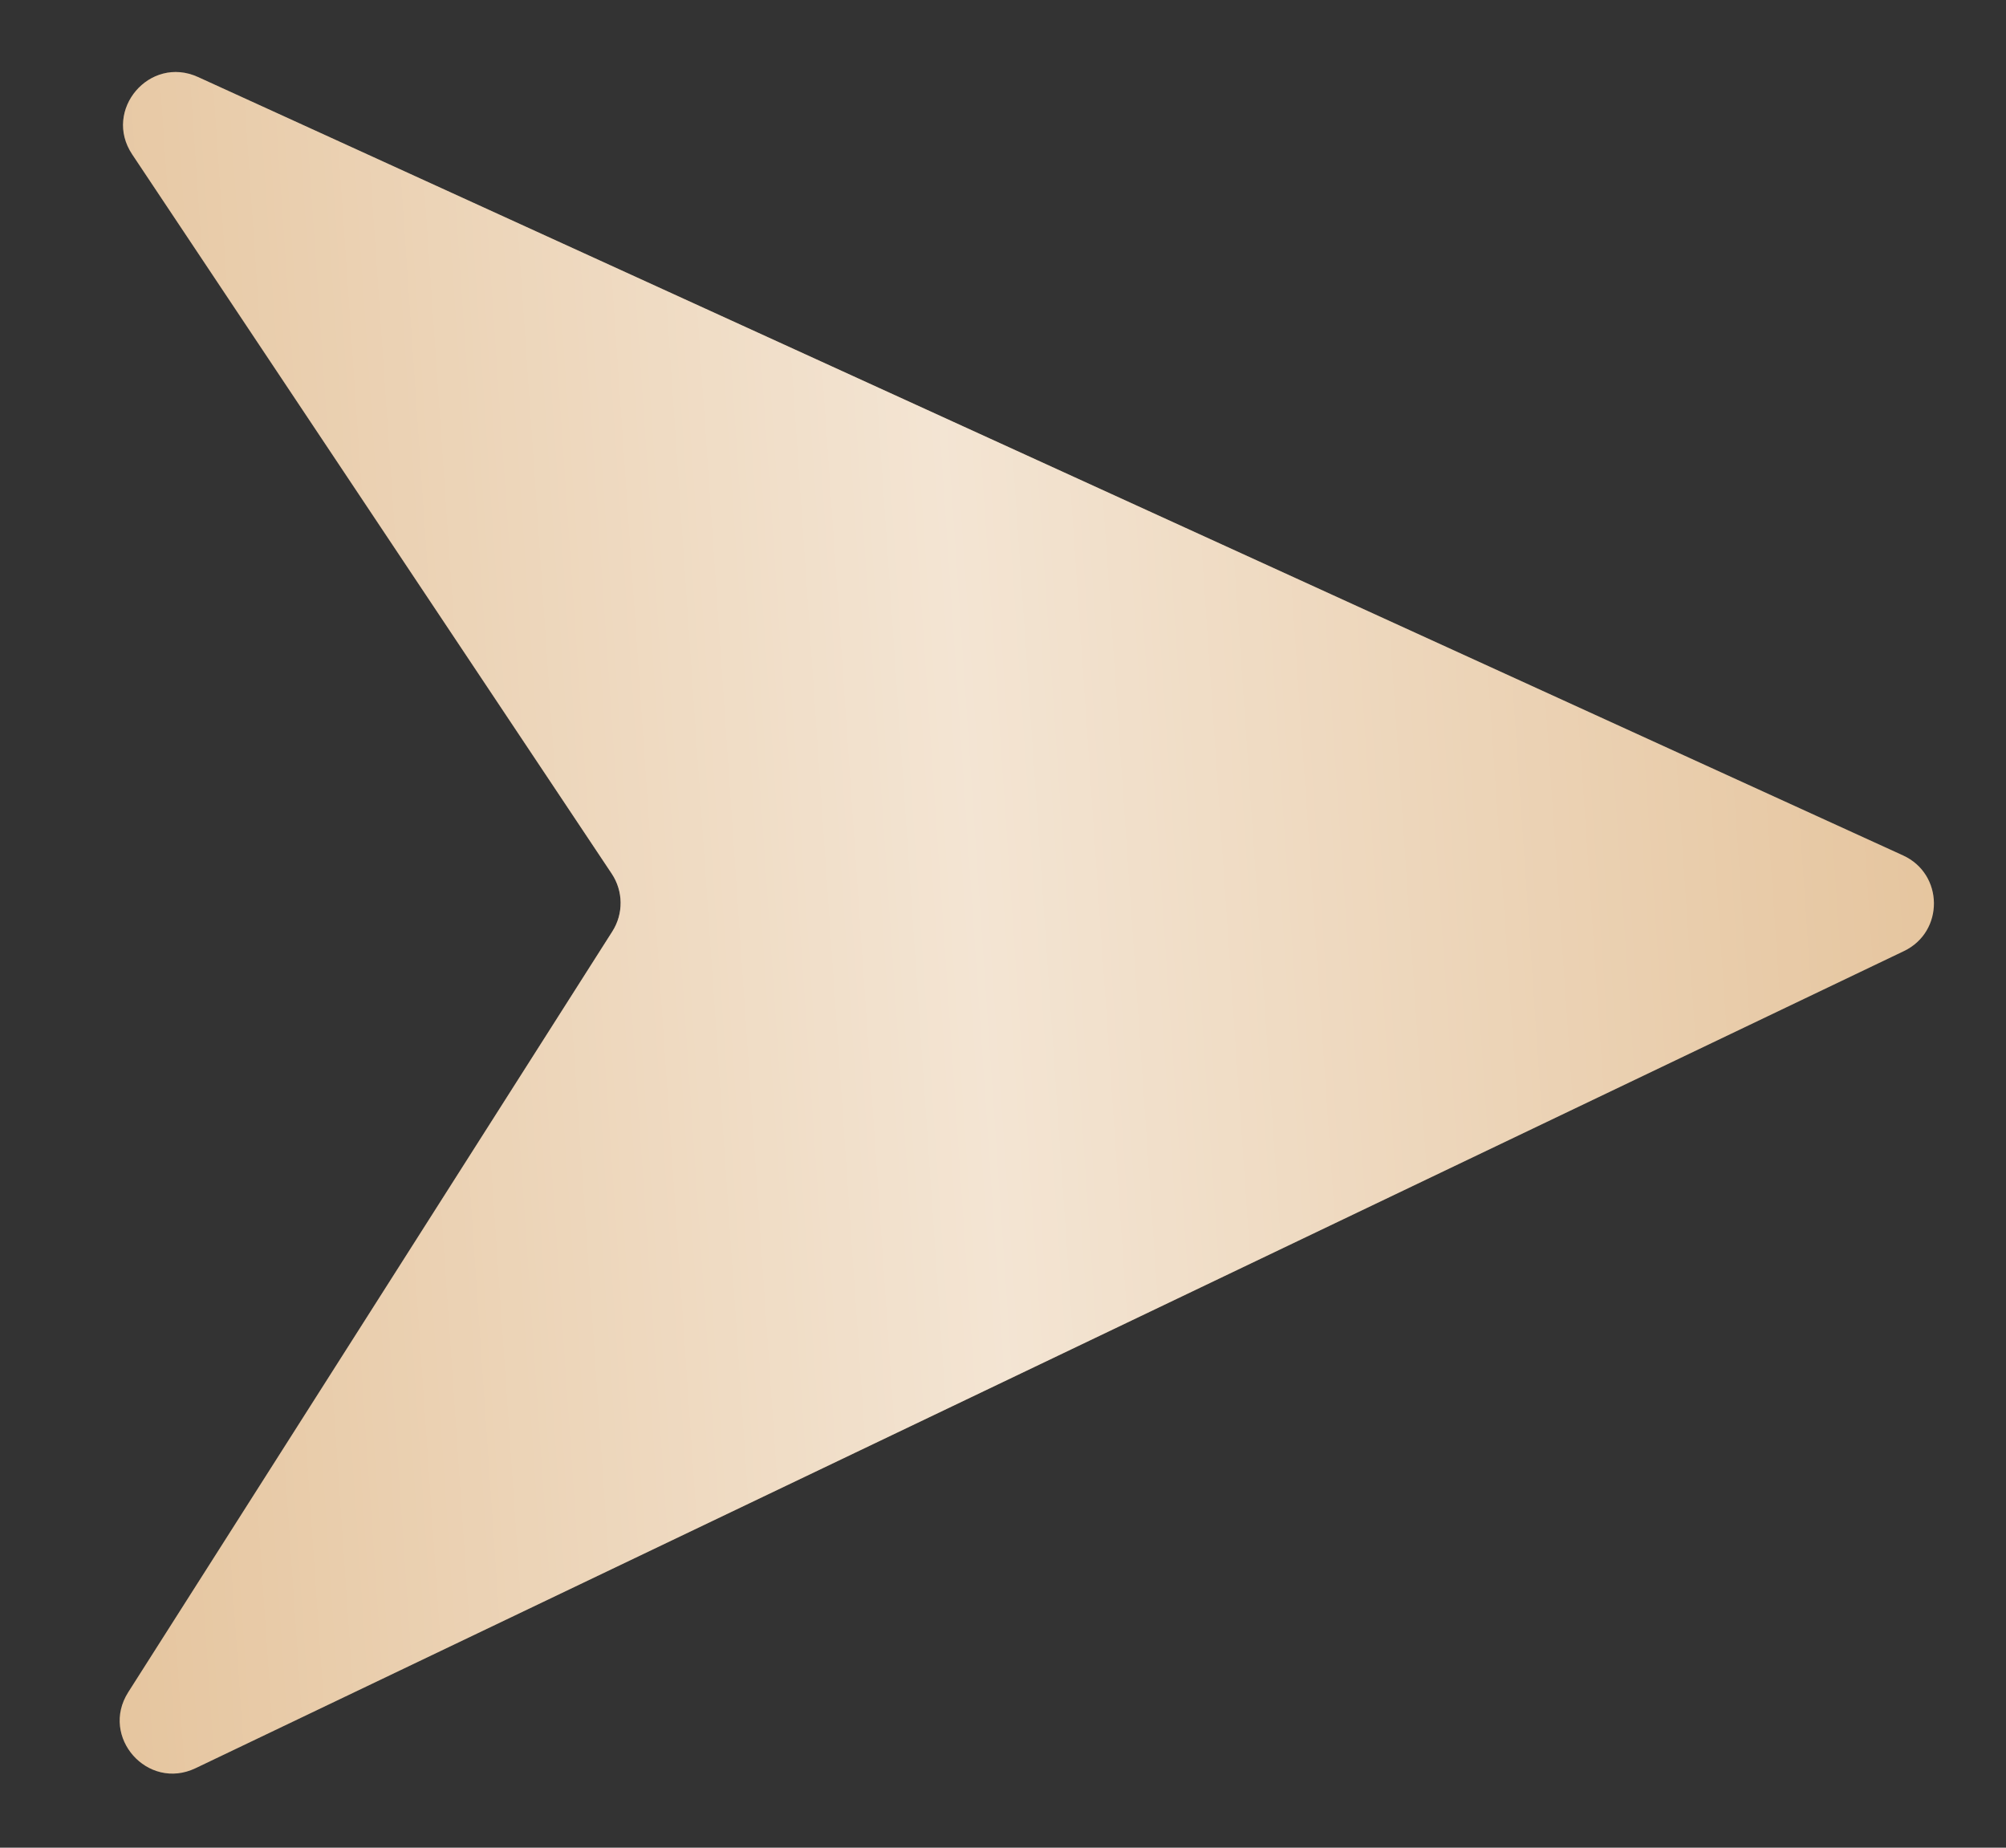 <?xml version="1.0" encoding="UTF-8"?> <svg xmlns="http://www.w3.org/2000/svg" width="38" height="35" viewBox="0 0 38 35" fill="none"><rect x="0" y="0" width="38" height="35" fill="#333333" stroke="none"/><path d="M36.05 16.204L3.751 1.459C2.835 1.041 1.945 2.086 2.504 2.924L11.589 16.551C11.808 16.881 11.813 17.308 11.6 17.643L2.429 32.055C1.889 32.903 2.797 33.927 3.704 33.494L36.066 18.016C36.832 17.65 36.822 16.557 36.05 16.204Z" fill="#E2BD91"></path><path d="M36.05 16.204L3.751 1.459C2.835 1.041 1.945 2.086 2.504 2.924L11.589 16.551C11.808 16.881 11.813 17.308 11.6 17.643L2.429 32.055C1.889 32.903 2.797 33.927 3.704 33.494L36.066 18.016C36.832 17.65 36.822 16.557 36.05 16.204Z" fill="url(#paint0_linear_2178_1161)" fill-opacity="0.6"></path><defs><linearGradient id="paint0_linear_2178_1161" x1="-2.135" y1="46.594" x2="43.286" y2="43.491" gradientUnits="userSpaceOnUse"><stop offset="0.016" stop-color="white" stop-opacity="0"></stop><stop offset="0.496" stop-color="white"></stop><stop offset="1" stop-color="white" stop-opacity="0"></stop></linearGradient></defs></svg> 
